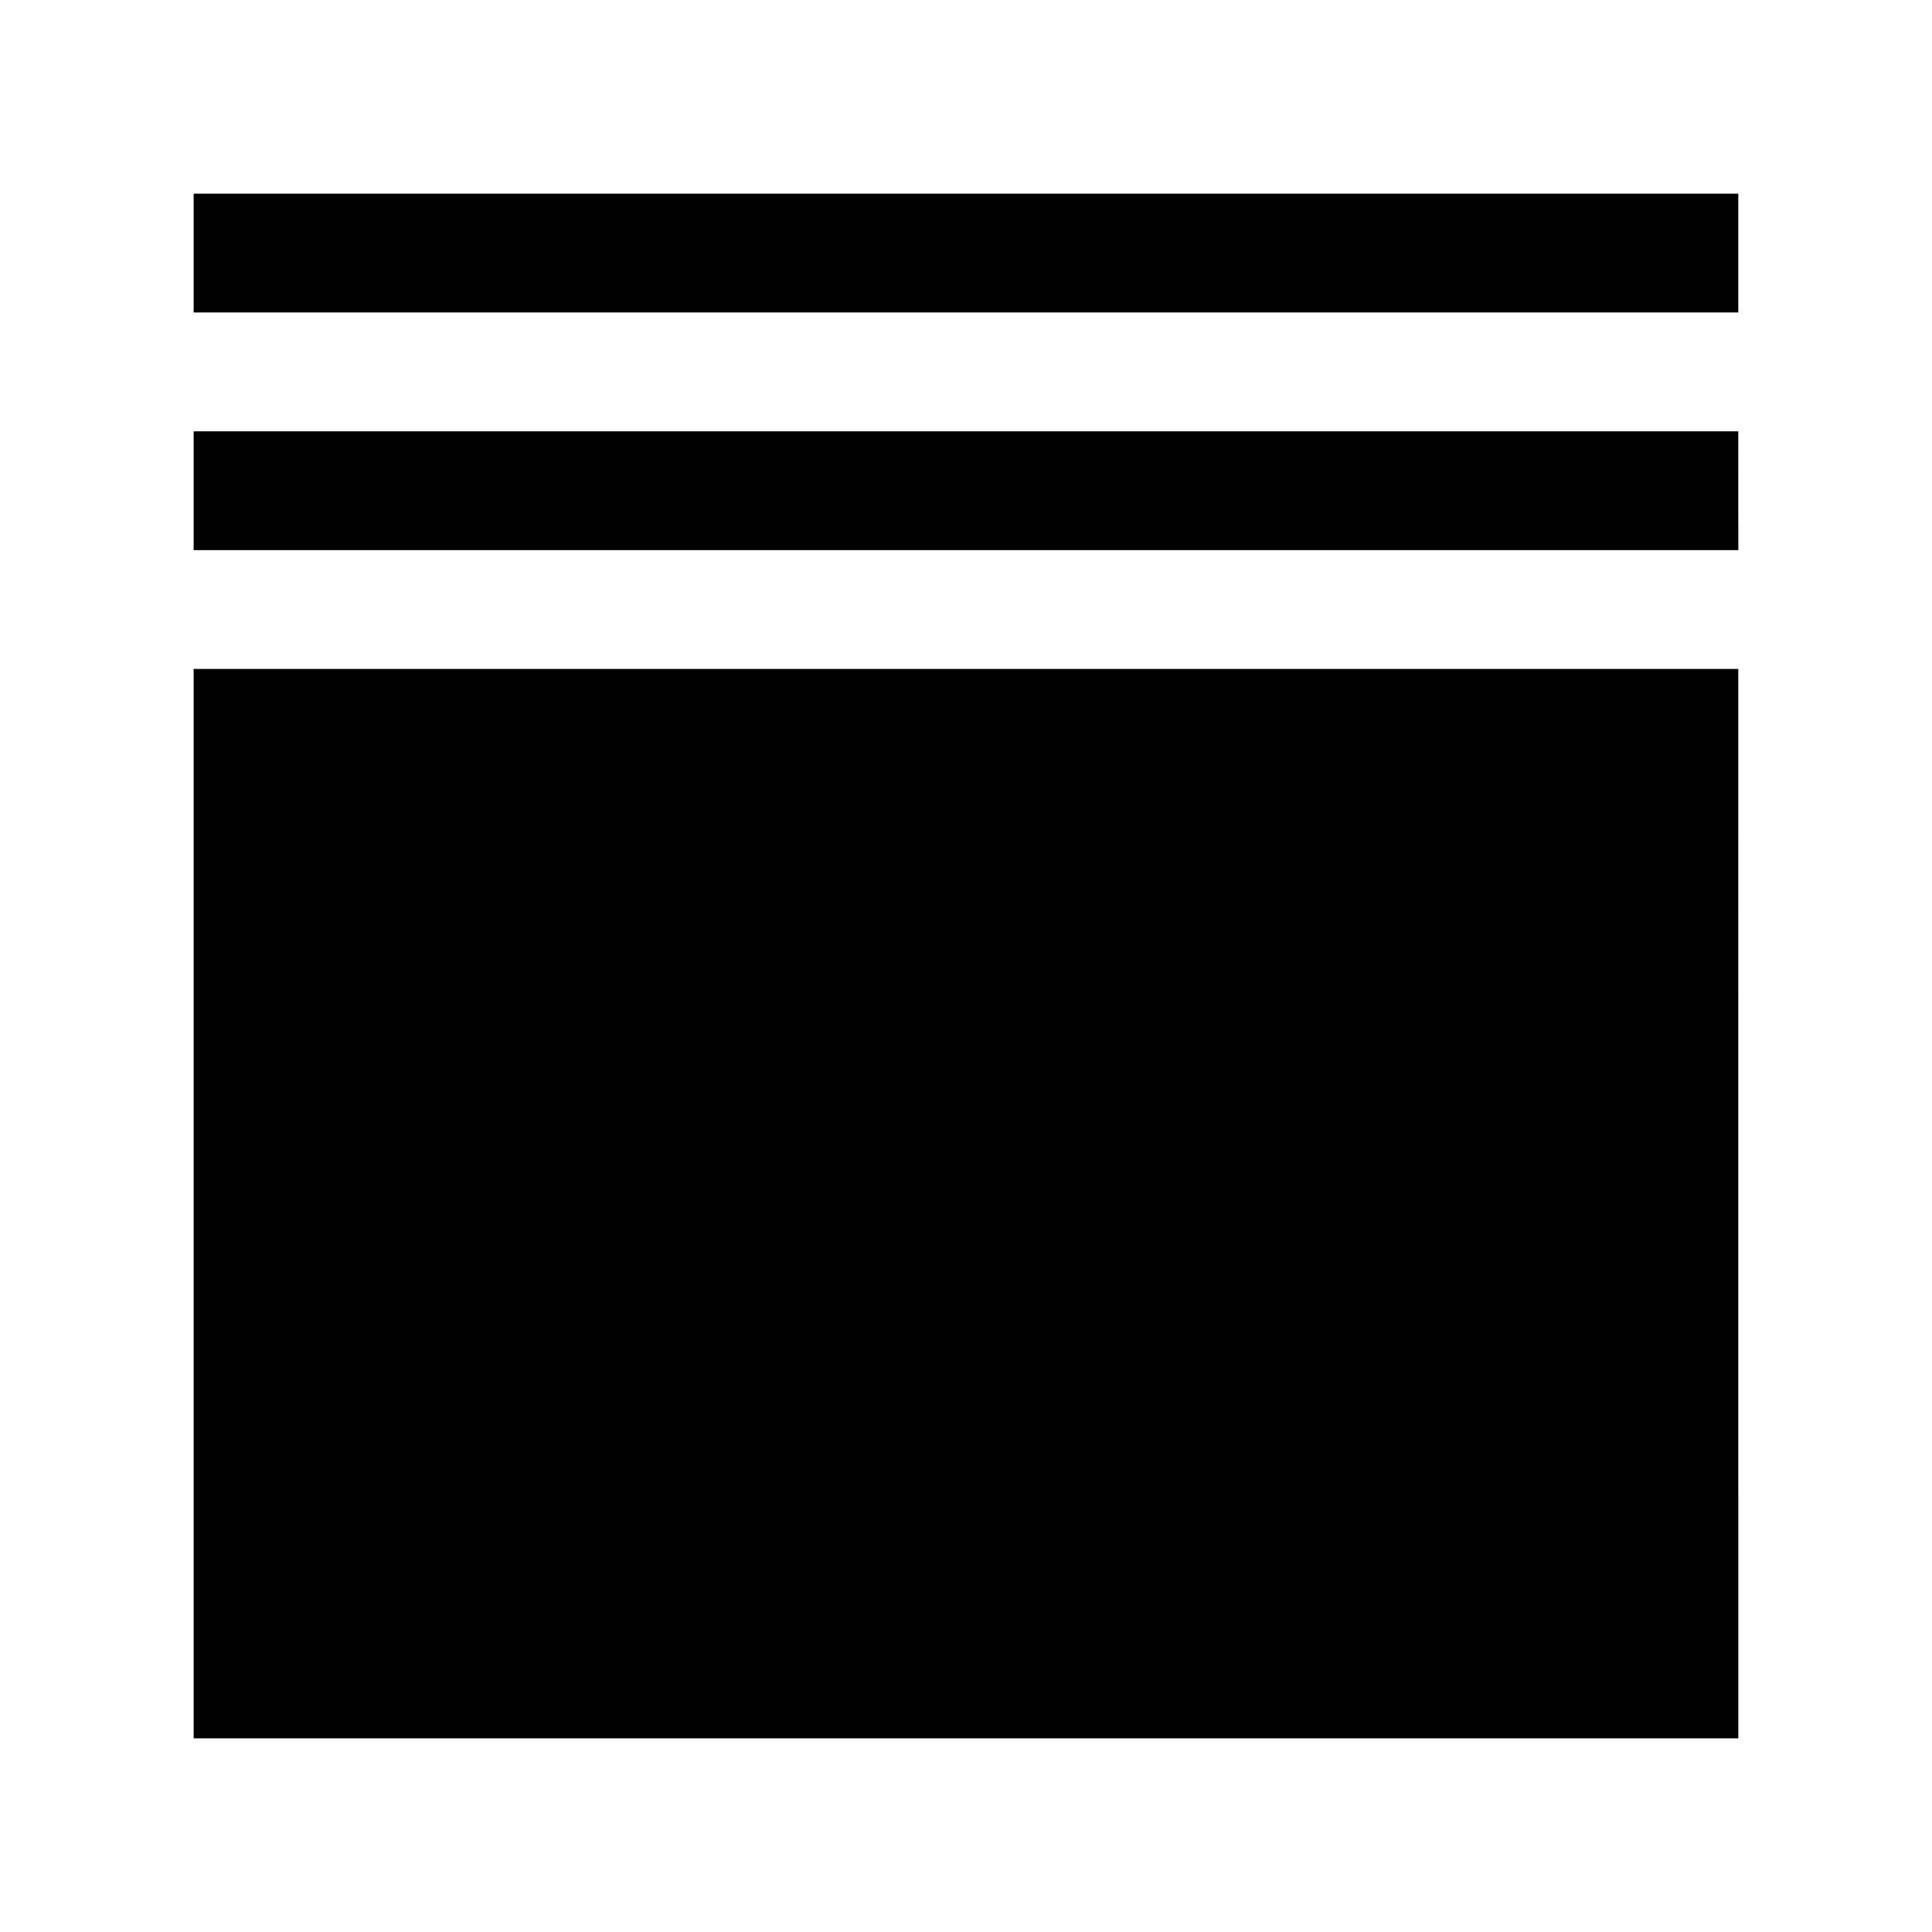 <?xml version="1.0" encoding="UTF-8"?>
<!-- Uploaded to: ICON Repo, www.svgrepo.com, Generator: ICON Repo Mixer Tools -->
<svg fill="#000000" width="800px" height="800px" version="1.1" viewBox="144 144 512 512" xmlns="http://www.w3.org/2000/svg">
 <path d="m604.67 604.67h-409.35v-283.39h409.34zm0-314.88h-409.35v-31.488h409.34zm-409.35-62.977v-31.488h409.34v31.488z"/>
</svg>